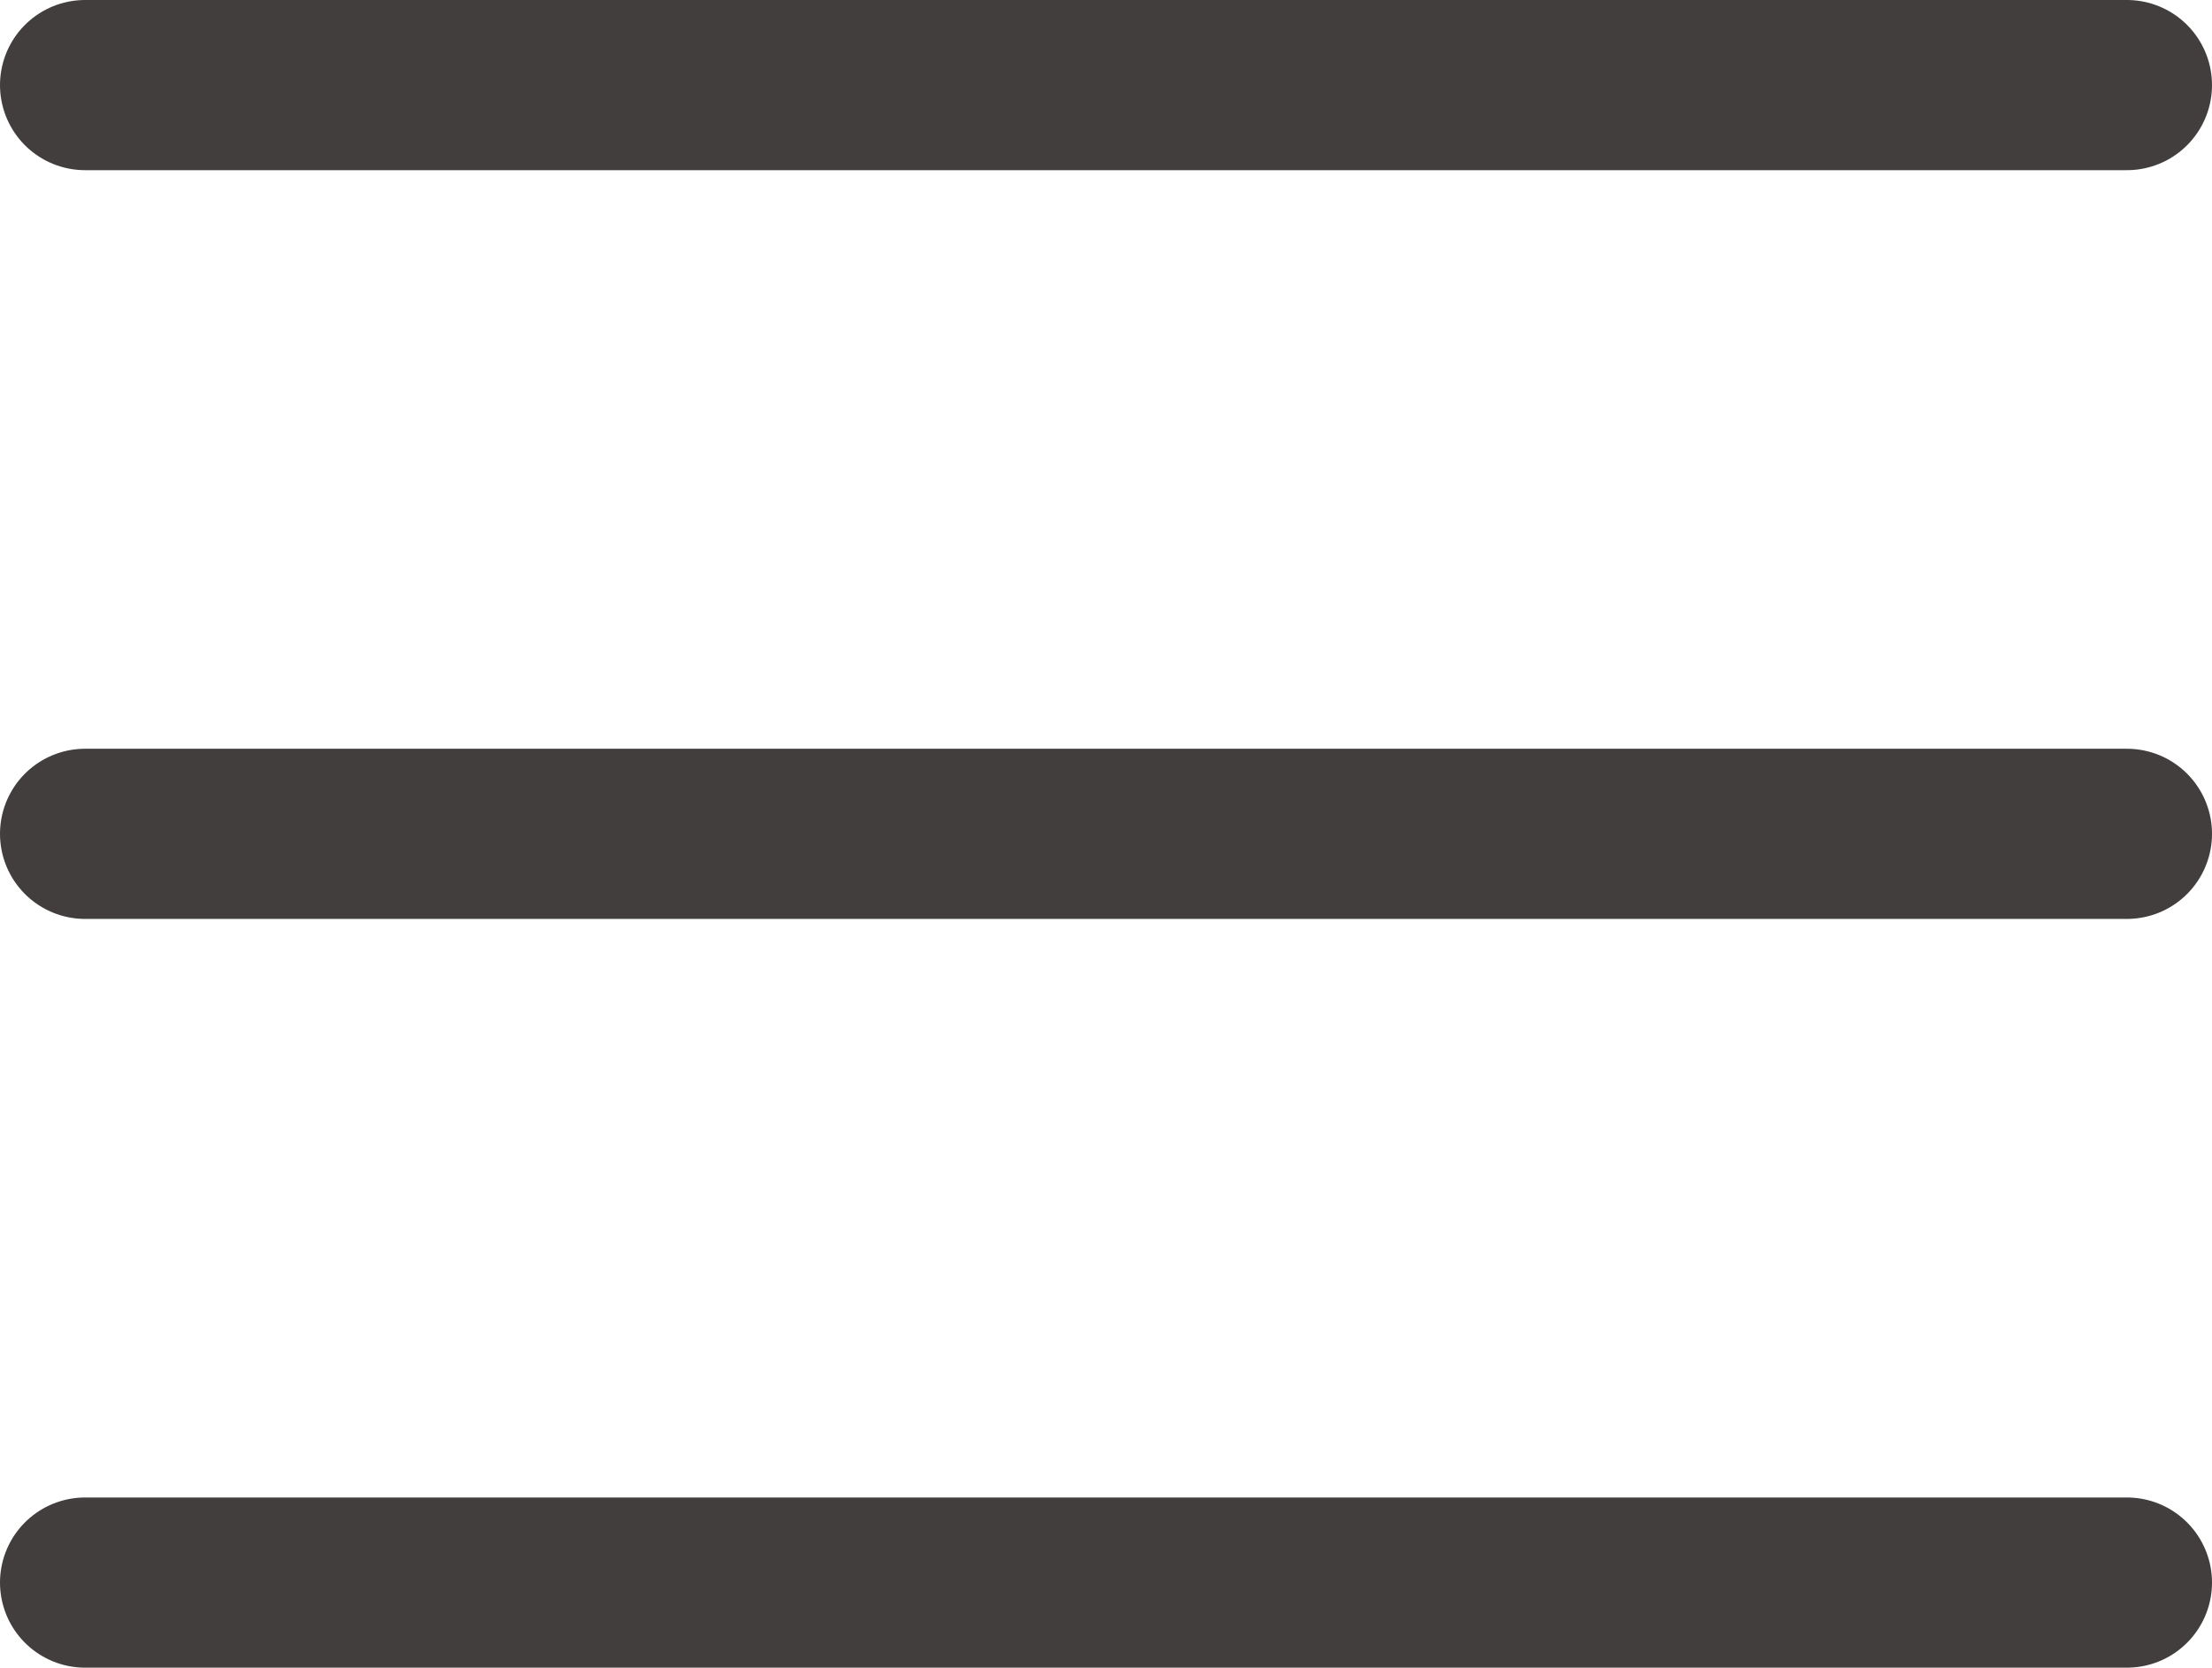 <svg xmlns="http://www.w3.org/2000/svg" width="32.5" height="24.5" viewBox="0 0 32.5 24.5">
  <g id="icon--menu" transform="translate(-173.25 -13.25)">
    <line id="Line_39" data-name="Line 39" x2="30" transform="translate(174.5 14.5)" fill="none" stroke="#423e3e" stroke-linecap="round" stroke-width="2.5"/>
    <line id="Line_40" data-name="Line 40" x2="30" transform="translate(174.5 25.5)" fill="none" stroke="#423e3e" stroke-linecap="round" stroke-width="2.5"/>
    <line id="Line_41" data-name="Line 41" x2="30" transform="translate(174.5 36.5)" fill="none" stroke="#423e3e" stroke-linecap="round" stroke-width="2.5"/>
  </g>
</svg>
